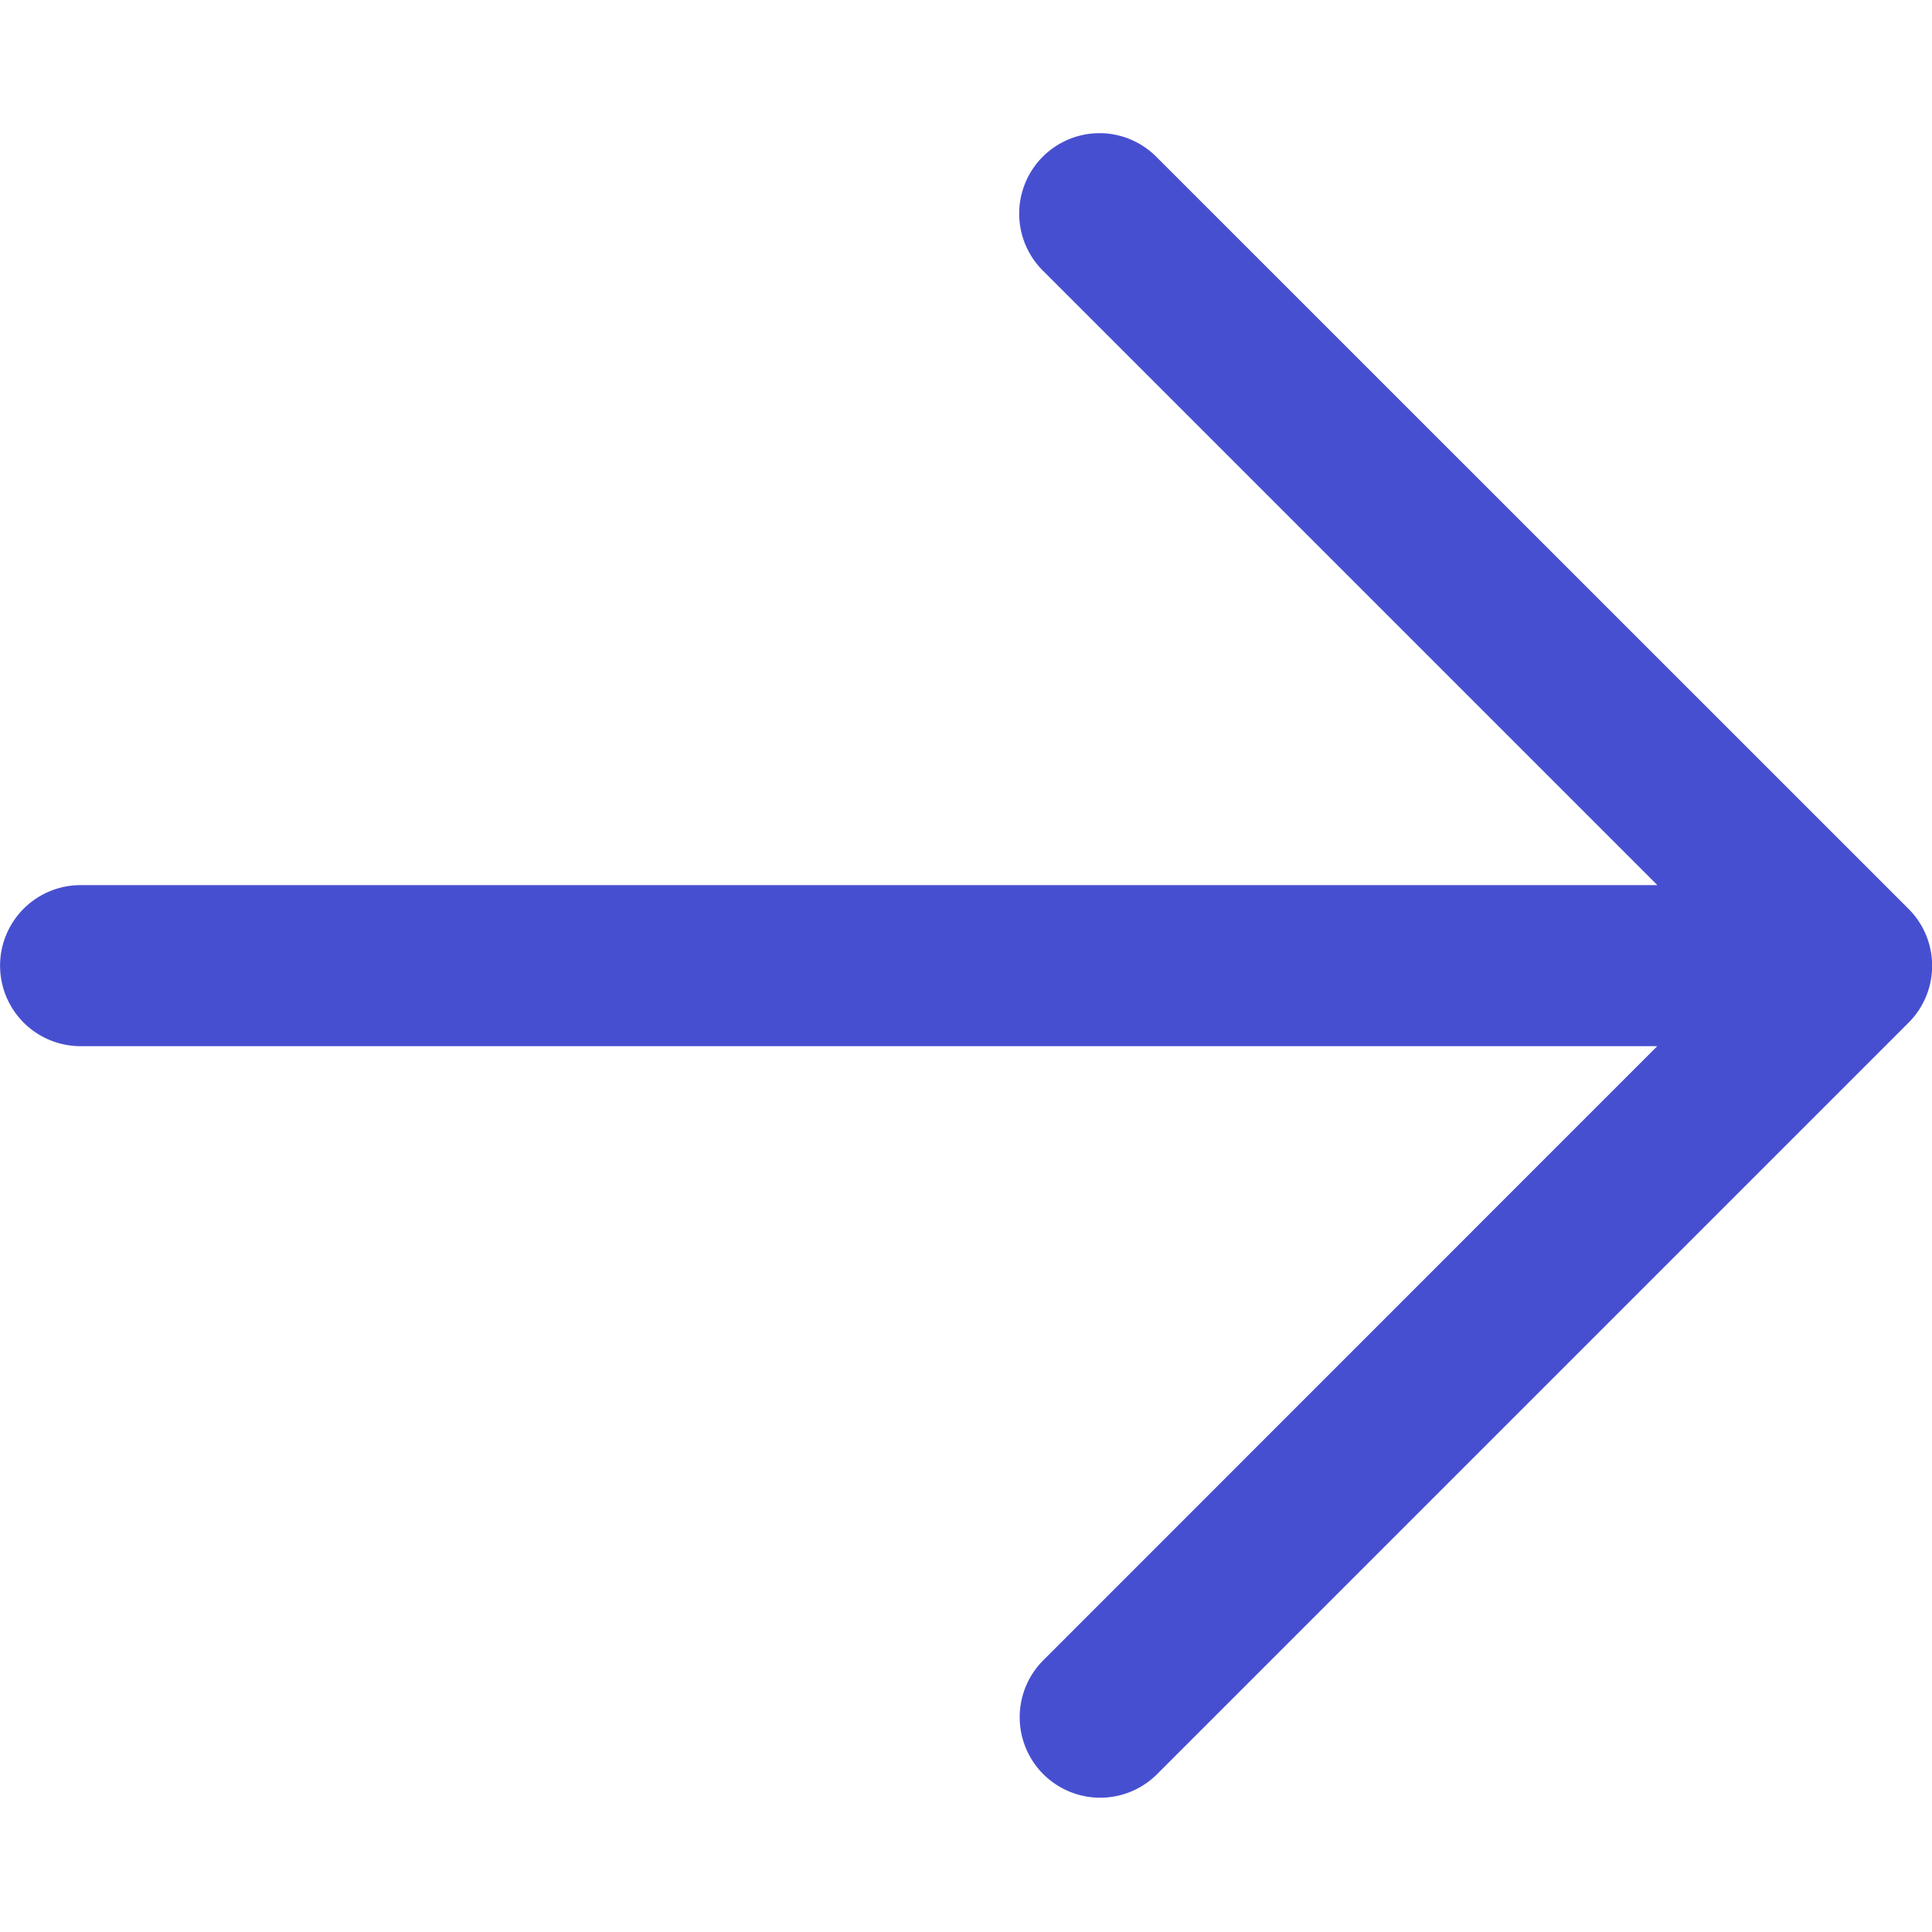 <svg xmlns="http://www.w3.org/2000/svg" xmlns:xlink="http://www.w3.org/1999/xlink" width="14" height="14" viewBox="0 0 14 14"><defs><clipPath id="a"><rect width="14" height="14" transform="translate(617 919)" fill="#2c3183"/></clipPath></defs><g transform="translate(-617 -919)" clip-path="url(#a)"><path d="M10.3,3.494a.583.583,0,0,0-.406,1l4.449,4.449H2.917a.583.583,0,1,0,0,1.167H14.342L9.893,14.56a.583.583,0,1,0,.825.825L16.163,9.94a.583.583,0,0,0,0-.825L10.718,3.671a.583.583,0,0,0-.418-.177Z" transform="translate(614.667 916.471)" fill="#474fd1"/></g></svg>